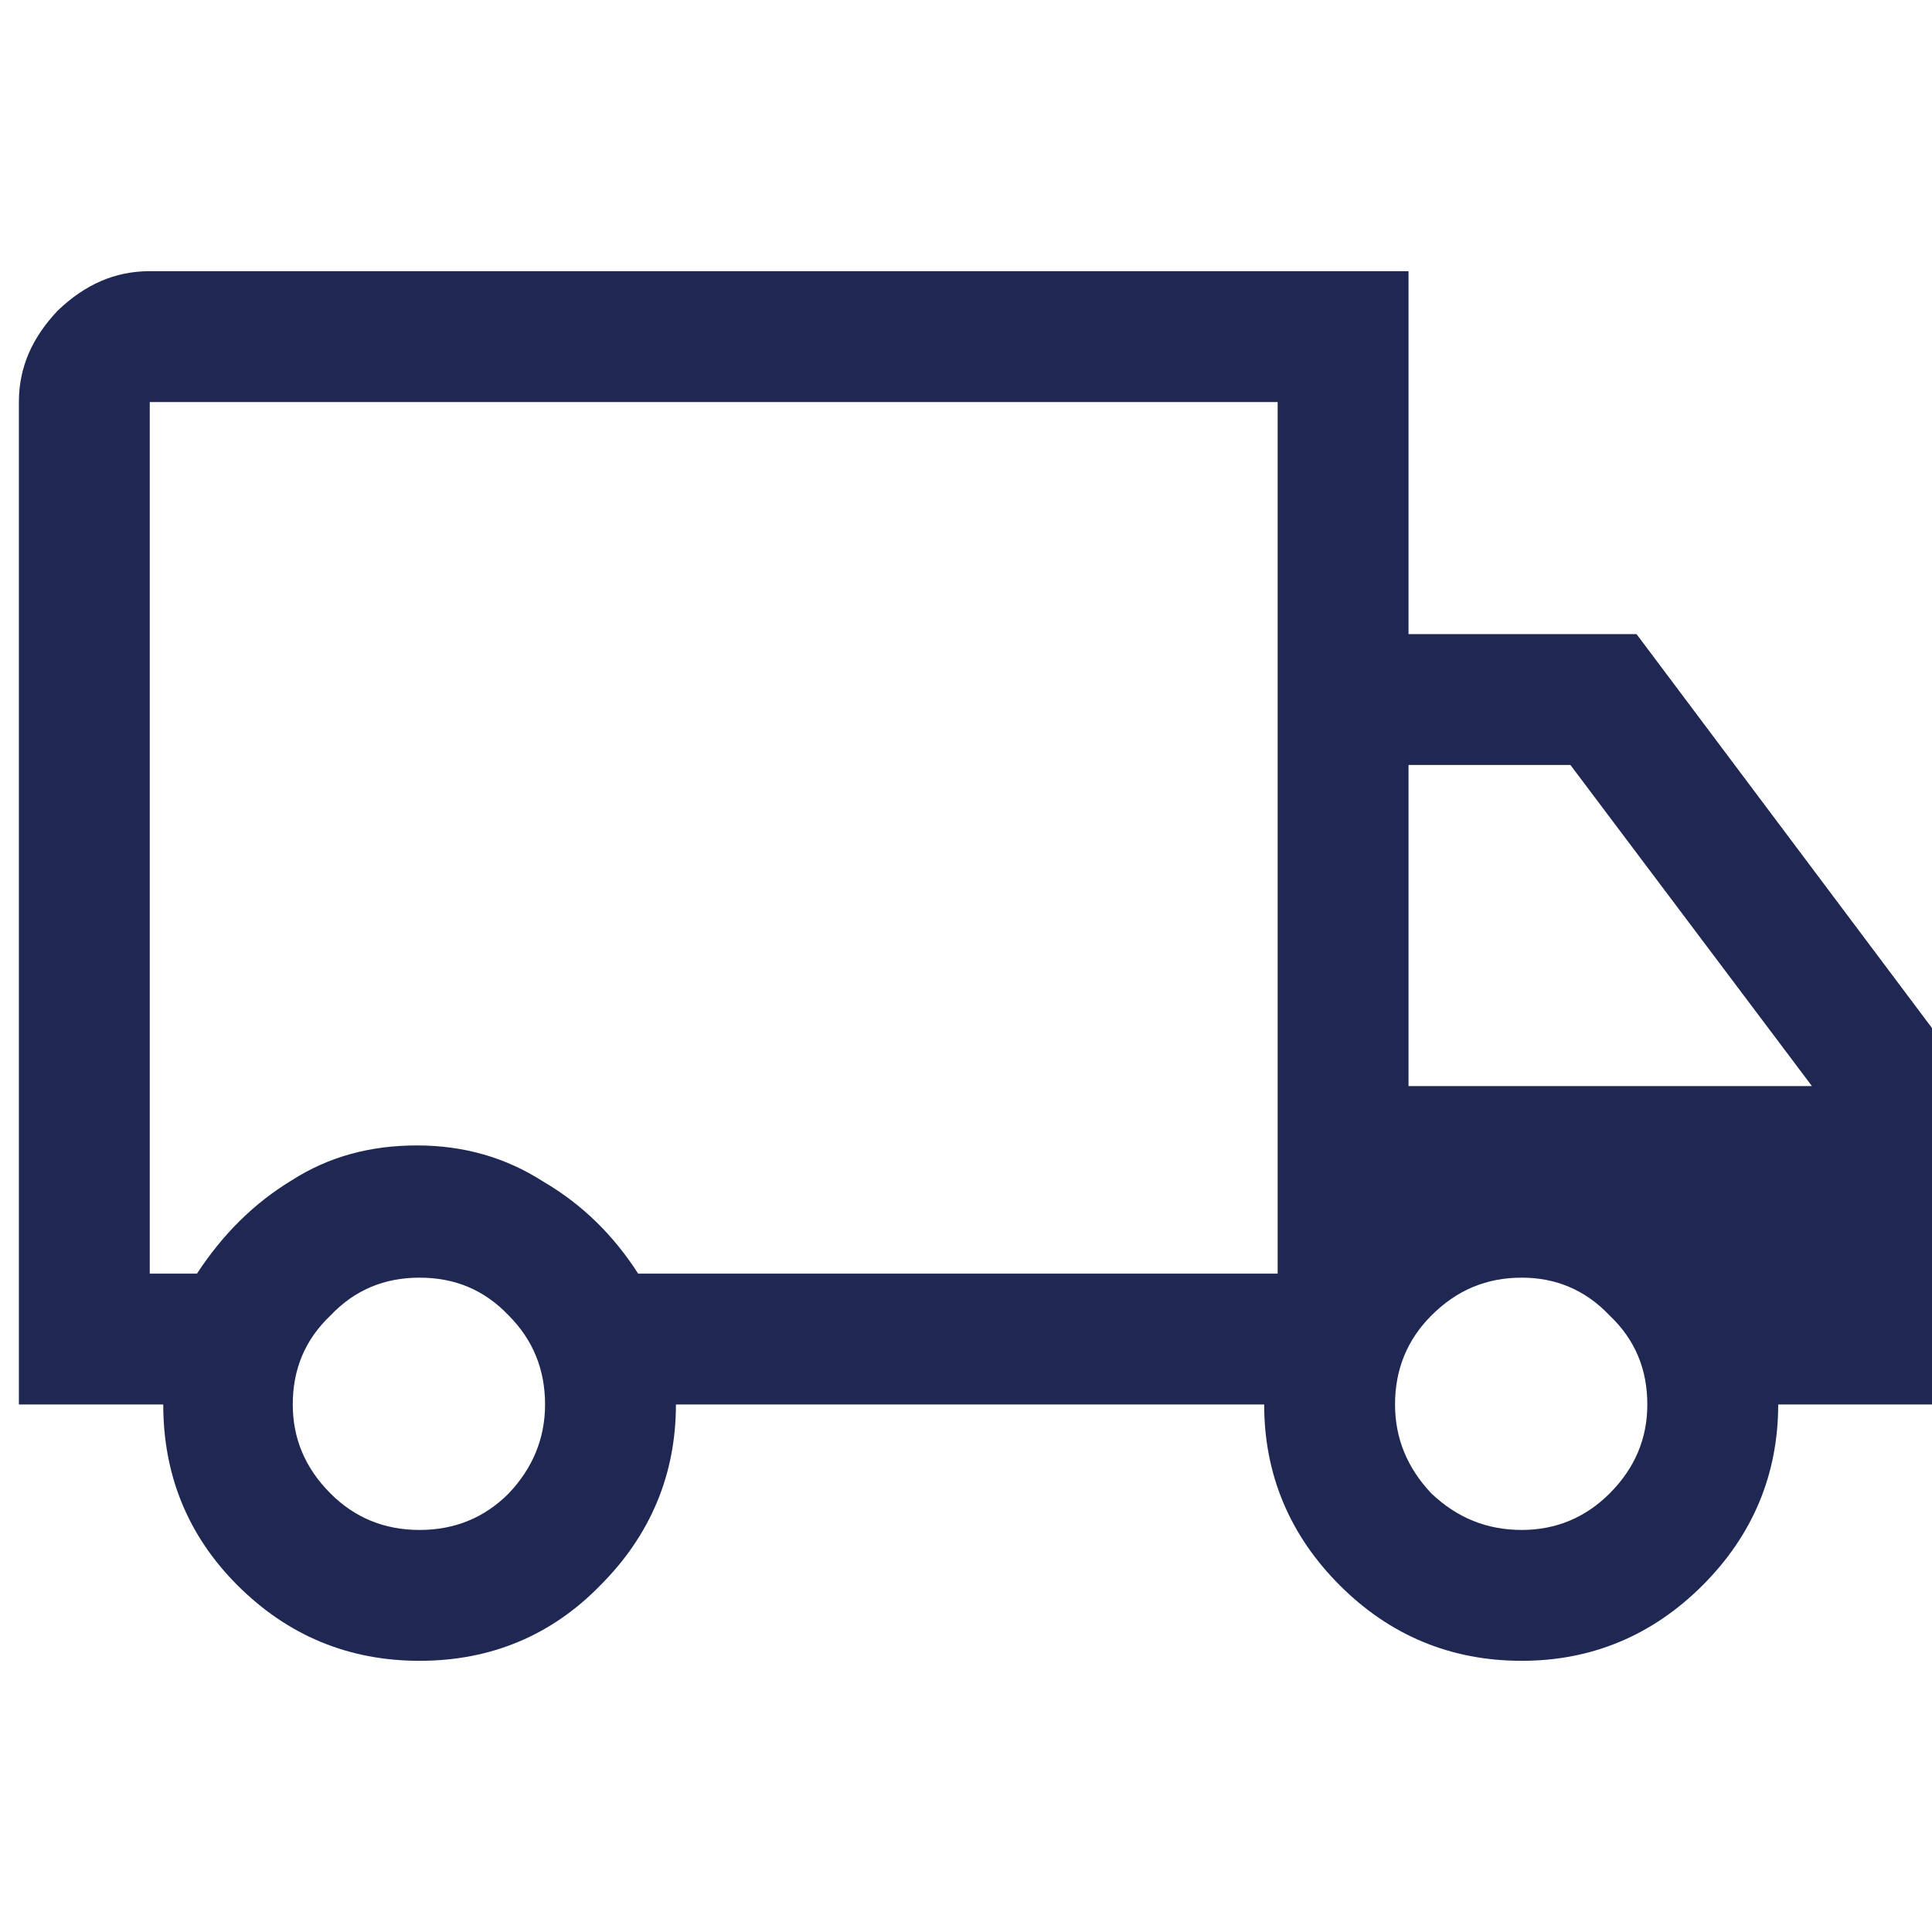 <svg xmlns="http://www.w3.org/2000/svg" xml:space="preserve" width="100" height="100" style="shape-rendering:geometricPrecision;text-rendering:geometricPrecision;image-rendering:optimizeQuality;fill-rule:evenodd;clip-rule:evenodd" viewBox="0 0 1432 1432"><path d="M0 0h1432v1432H0z" style="fill:none"></path><path d="M311 1231c-53 0-98-19-135-56s-55-82-55-134H14V298c0-26 10-48 29-68 20-19 42-29 68-29h933v269h169l219 292v279h-114c0 52-19 97-56 134s-82 56-134 56c-53 0-98-19-135-56s-56-82-56-134H501c0 52-19 97-56 134-36 37-81 56-134 56zm0-97c26 0 48-9 66-27 18-19 27-41 27-66 0-26-9-48-27-66-18-19-40-28-66-28s-48 9-66 28c-19 18-28 40-28 66 0 25 9 47 28 66 18 18 40 27 66 27zM111 944h35c19-29 42-52 70-69 28-18 59-26 93-26 35 0 66 9 94 27 29 17 52 40 70 68h474V298H111v646zm1017 190c25 0 47-9 65-27 19-19 28-41 28-66 0-26-9-48-28-66-18-19-40-28-65-28-26 0-48 9-67 28-18 18-27 40-27 66 0 25 9 47 27 66 19 18 41 27 67 27zm-84-329h299l-179-238h-120v238z" style="fill:#1e2853;fill-rule:nonzero"></path></svg>